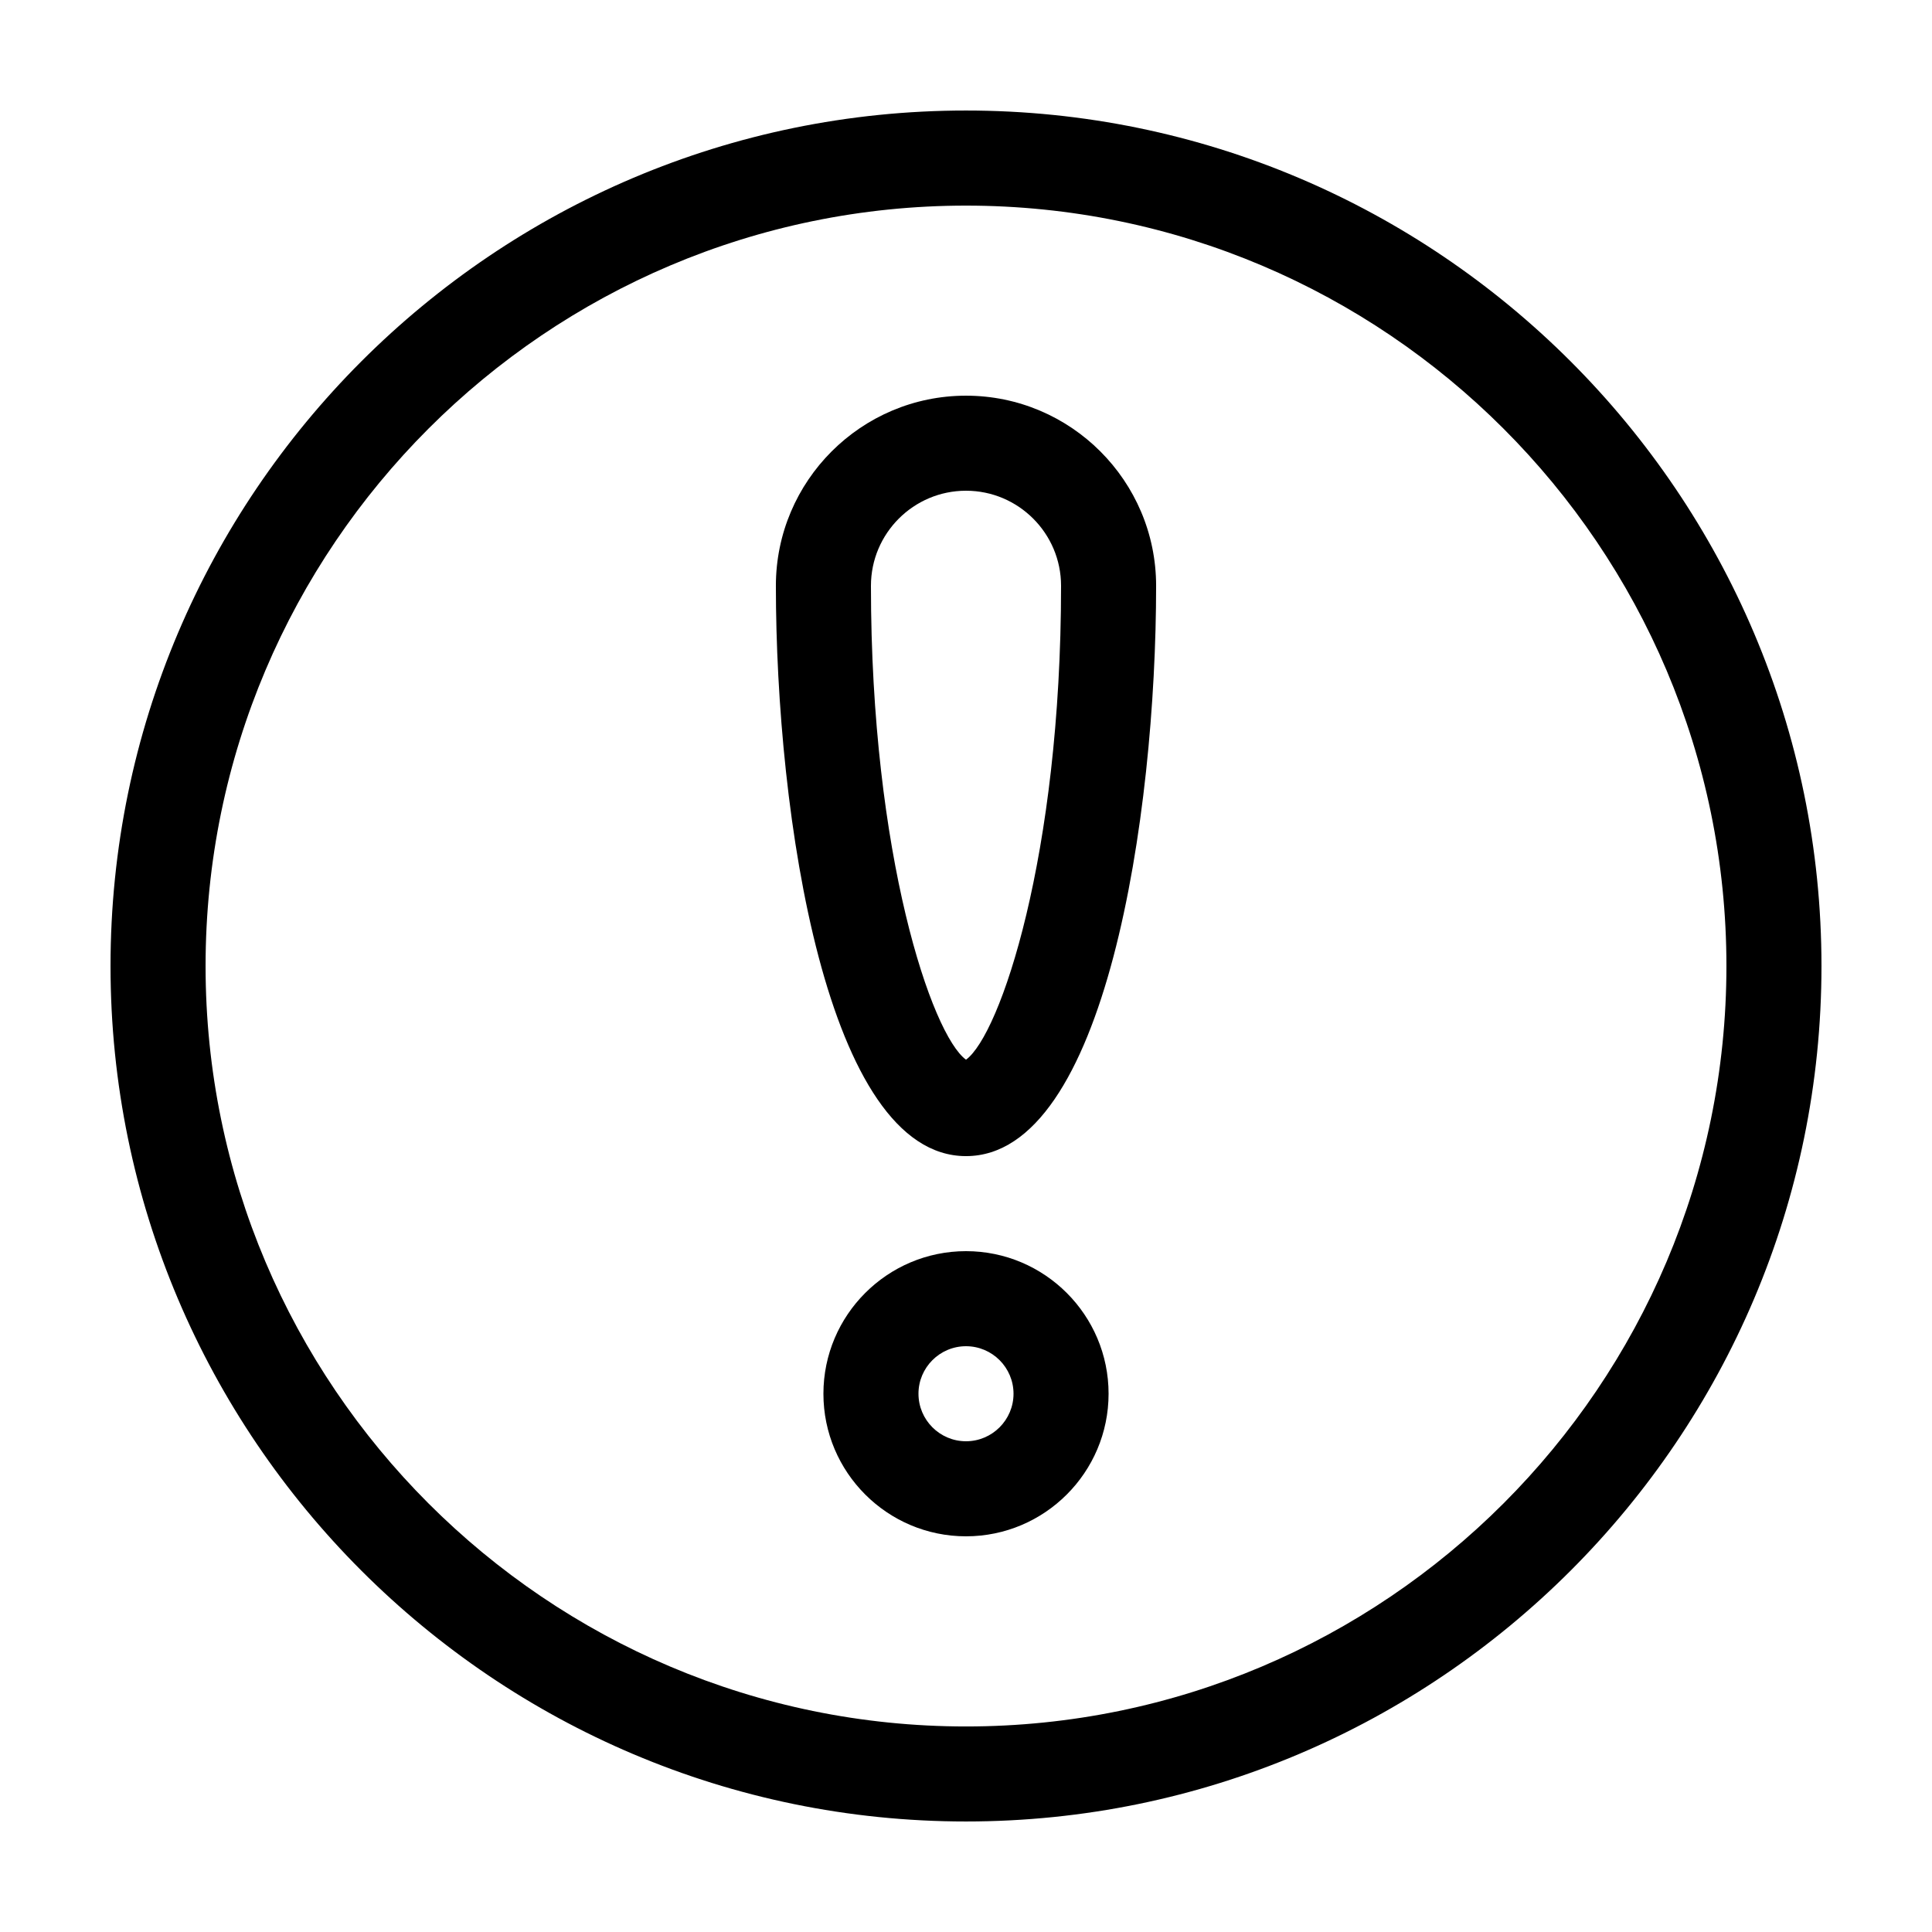 <?xml version="1.0" encoding="UTF-8"?>
<!-- Uploaded to: SVG Repo, www.svgrepo.com, Generator: SVG Repo Mixer Tools -->
<svg fill="#000000" width="800px" height="800px" version="1.1" viewBox="144 144 512 512" xmlns="http://www.w3.org/2000/svg">
 <g>
  <path d="m400 173.29c-125.01 0-226.71 101.7-226.71 226.71s101.7 226.71 226.71 226.71 226.71-101.7 226.71-226.71c-0.004-125.01-101.71-226.71-226.71-226.71zm0 428.24c-111.12 0-201.52-90.402-201.52-201.52s90.402-201.52 201.52-201.52 201.52 90.402 201.52 201.52c0 111.12-90.406 201.52-201.52 201.52z"/>
  <path d="m400 475.57c-20.836 0-37.785 16.949-37.785 37.785-0.004 20.836 16.945 37.785 37.785 37.785 20.836 0 37.785-16.949 37.785-37.785 0-20.836-16.949-37.785-37.785-37.785zm0 50.379c-6.941 0-12.594-5.652-12.594-12.594-0.004-6.941 5.648-12.594 12.594-12.594 6.941 0 12.594 5.652 12.594 12.594 0 6.941-5.652 12.594-12.594 12.594z"/>
  <path d="m400 248.86c-27.781 0-50.383 22.602-50.383 50.383 0 60.754 13.418 151.14 50.383 151.14s50.383-90.387 50.383-151.14c-0.004-27.781-22.605-50.383-50.383-50.383zm0 175.97c-9.043-6.582-25.191-54.047-25.191-125.59 0-13.891 11.301-25.191 25.191-25.191s25.191 11.301 25.191 25.191c-0.004 71.543-16.148 119.01-25.191 125.59z"/>
 </g>
</svg>